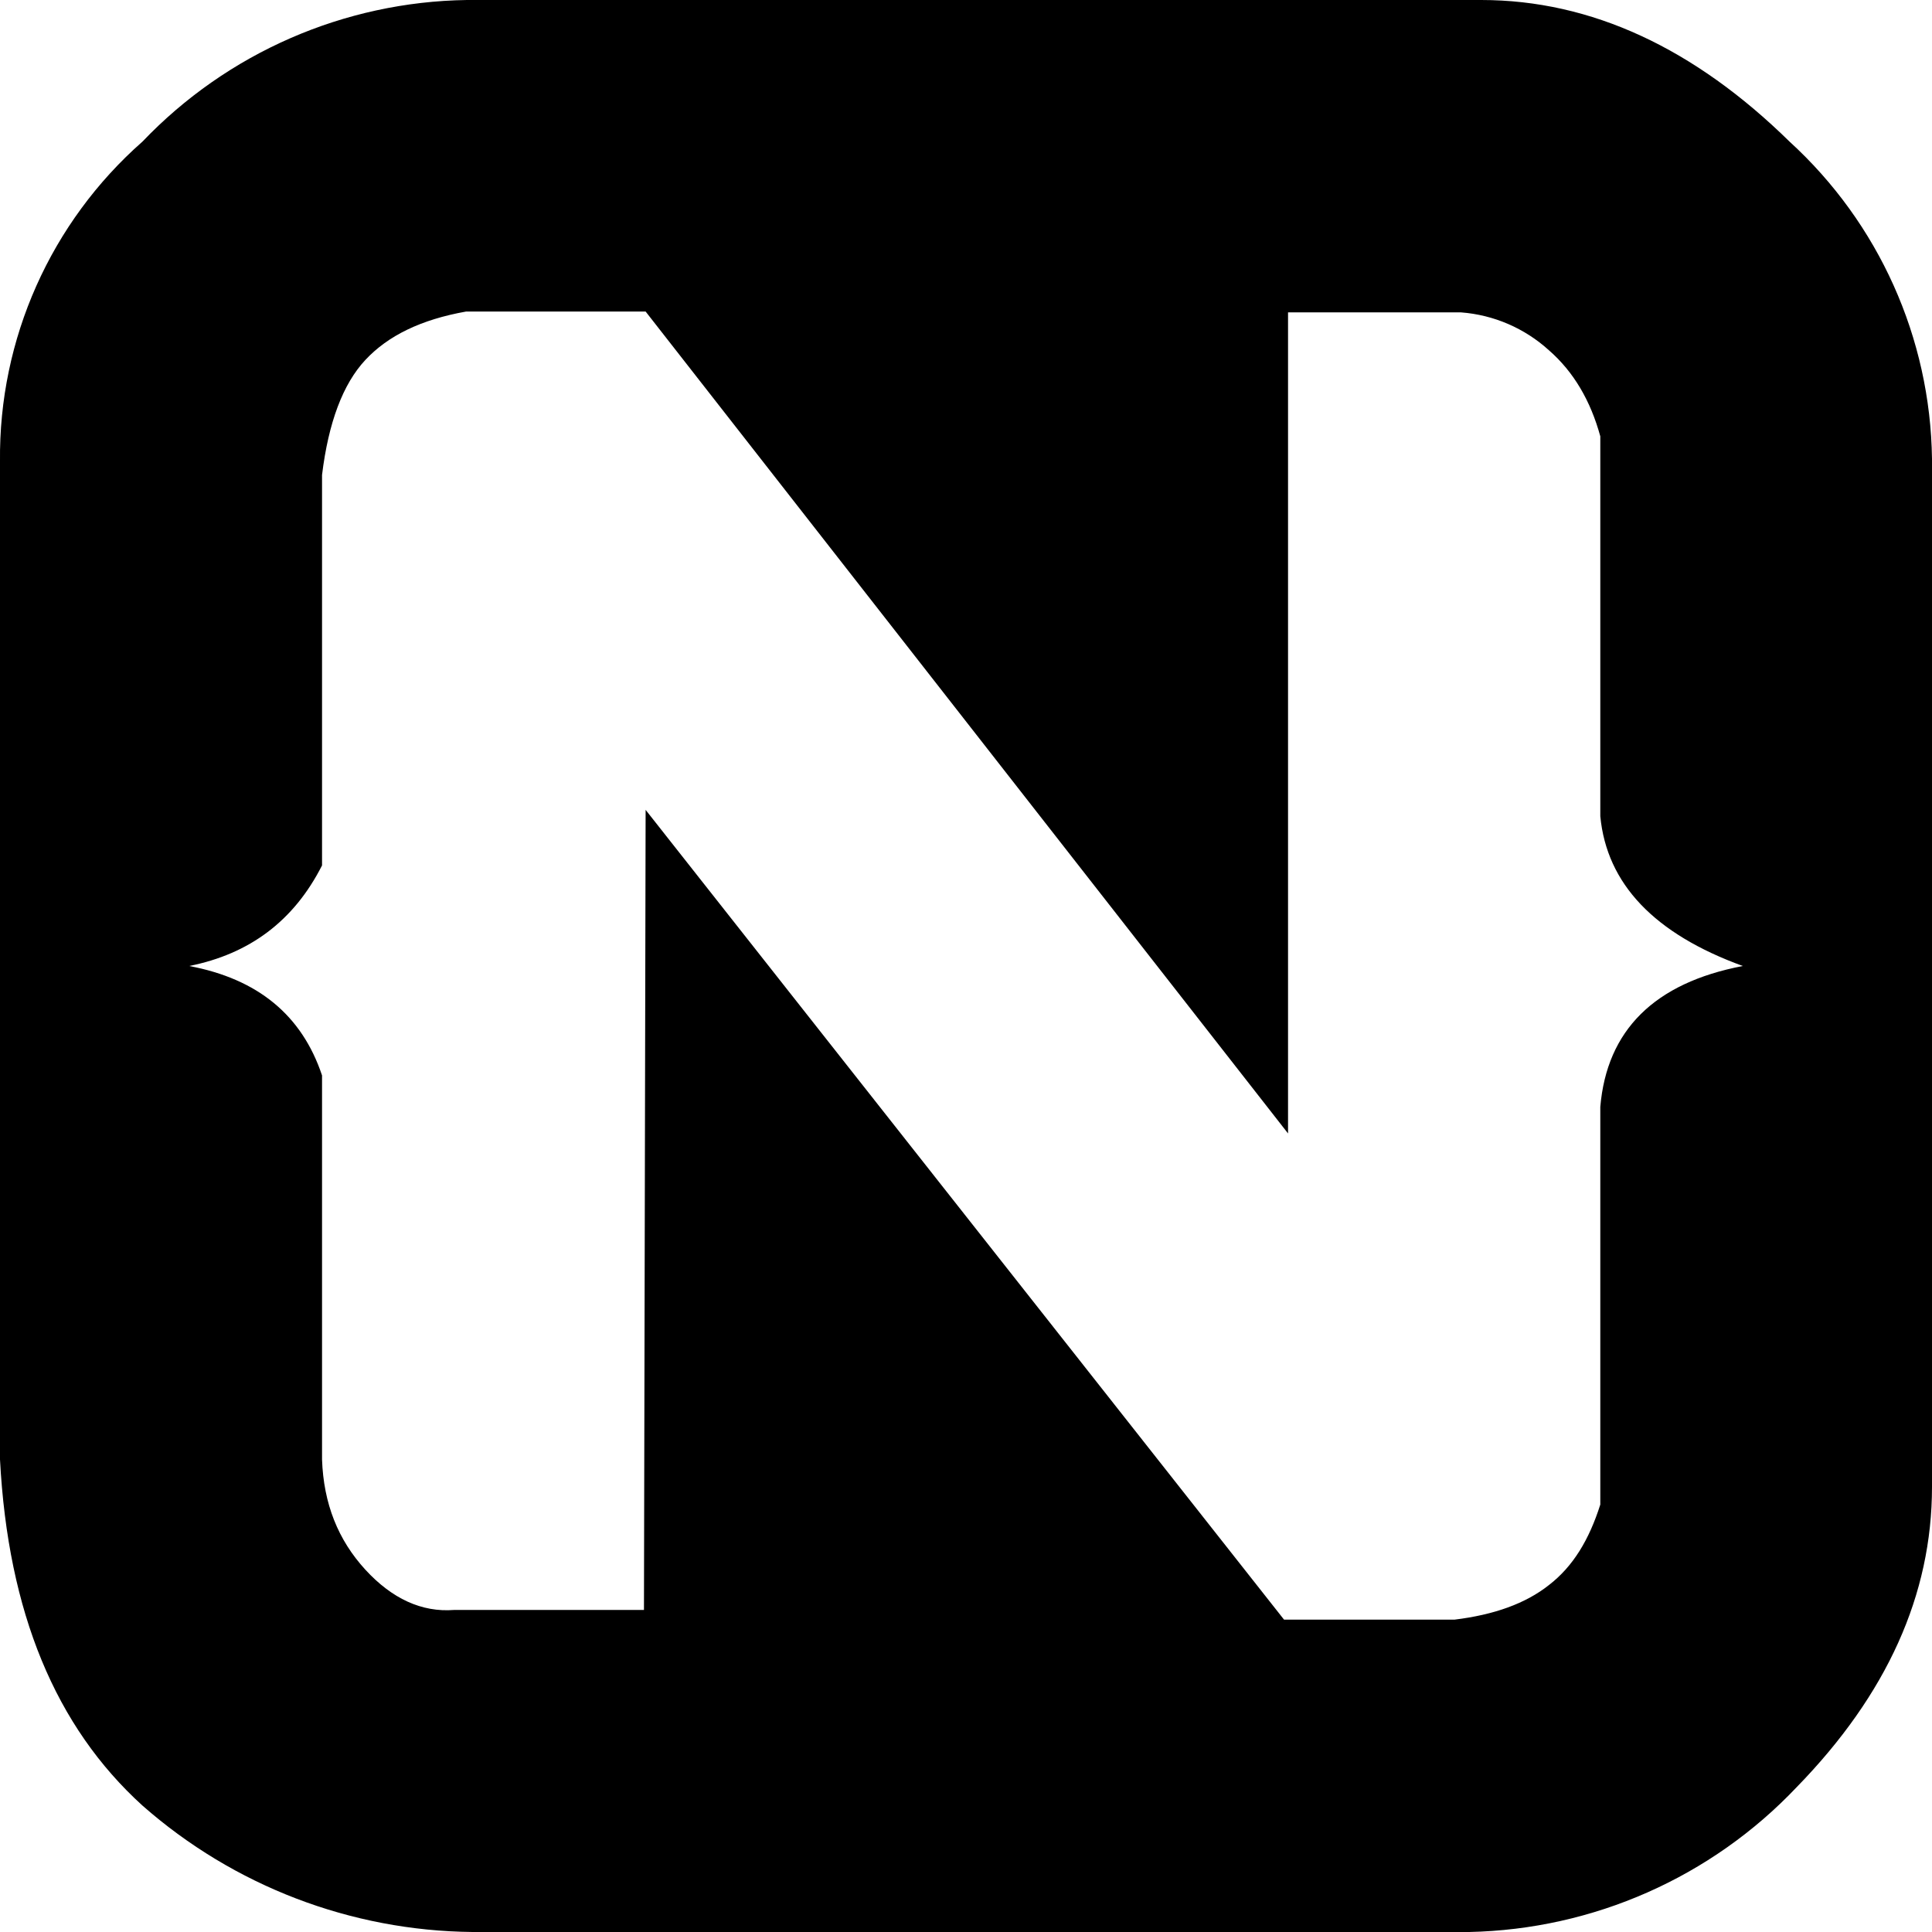<?xml version="1.0" encoding="UTF-8"?>
<svg xmlns="http://www.w3.org/2000/svg" xmlns:xlink="http://www.w3.org/1999/xlink" width="64px" height="64px" viewBox="0 0 64 64" version="1.1">
<g id="surface1">
<path style=" stroke:none;fill-rule:nonzero;fill:rgb(0%,0%,0%);fill-opacity:1;" d="M 4.719 4.691 C 7.527 1.75 11.398 0.059 15.465 0 L 49.066 0 C 52.719 0 56.133 1.602 59.281 4.691 C 62.238 7.391 63.945 11.195 64 15.199 L 64 49.254 C 64 52.828 62.508 56.133 59.52 59.199 C 56.691 62.188 52.781 63.914 48.668 64 L 15.652 64 C 11.625 63.961 7.746 62.477 4.719 59.812 C 1.84 57.199 0.266 53.414 0 48.348 L 0 15.281 C -0.043 11.23 1.68 7.367 4.719 4.691 Z M 21.387 26.828 L 42.535 53.652 L 48.188 53.652 C 49.492 53.492 50.535 53.121 51.309 52.508 C 52.105 51.895 52.641 51.012 53.012 49.84 L 53.012 36.668 C 53.227 34.133 54.801 32.559 57.734 32 C 54.801 30.934 53.227 29.281 53.012 27.039 L 53.012 14.453 C 52.691 13.281 52.133 12.32 51.309 11.602 C 50.504 10.871 49.48 10.43 48.398 10.348 L 42.668 10.348 L 42.668 37.547 L 21.387 10.32 L 15.441 10.32 C 13.945 10.586 12.852 11.121 12.105 11.922 C 11.359 12.719 10.879 14 10.668 15.734 L 10.668 28.668 C 9.734 30.508 8.266 31.602 6.266 32 C 8.535 32.426 10 33.625 10.668 35.625 L 10.668 48.348 C 10.719 49.812 11.199 51.012 12.105 52 C 12.988 52.961 13.973 53.414 15.039 53.332 L 21.332 53.332 Z M 21.387 26.828 "/>
</g>
</svg>
